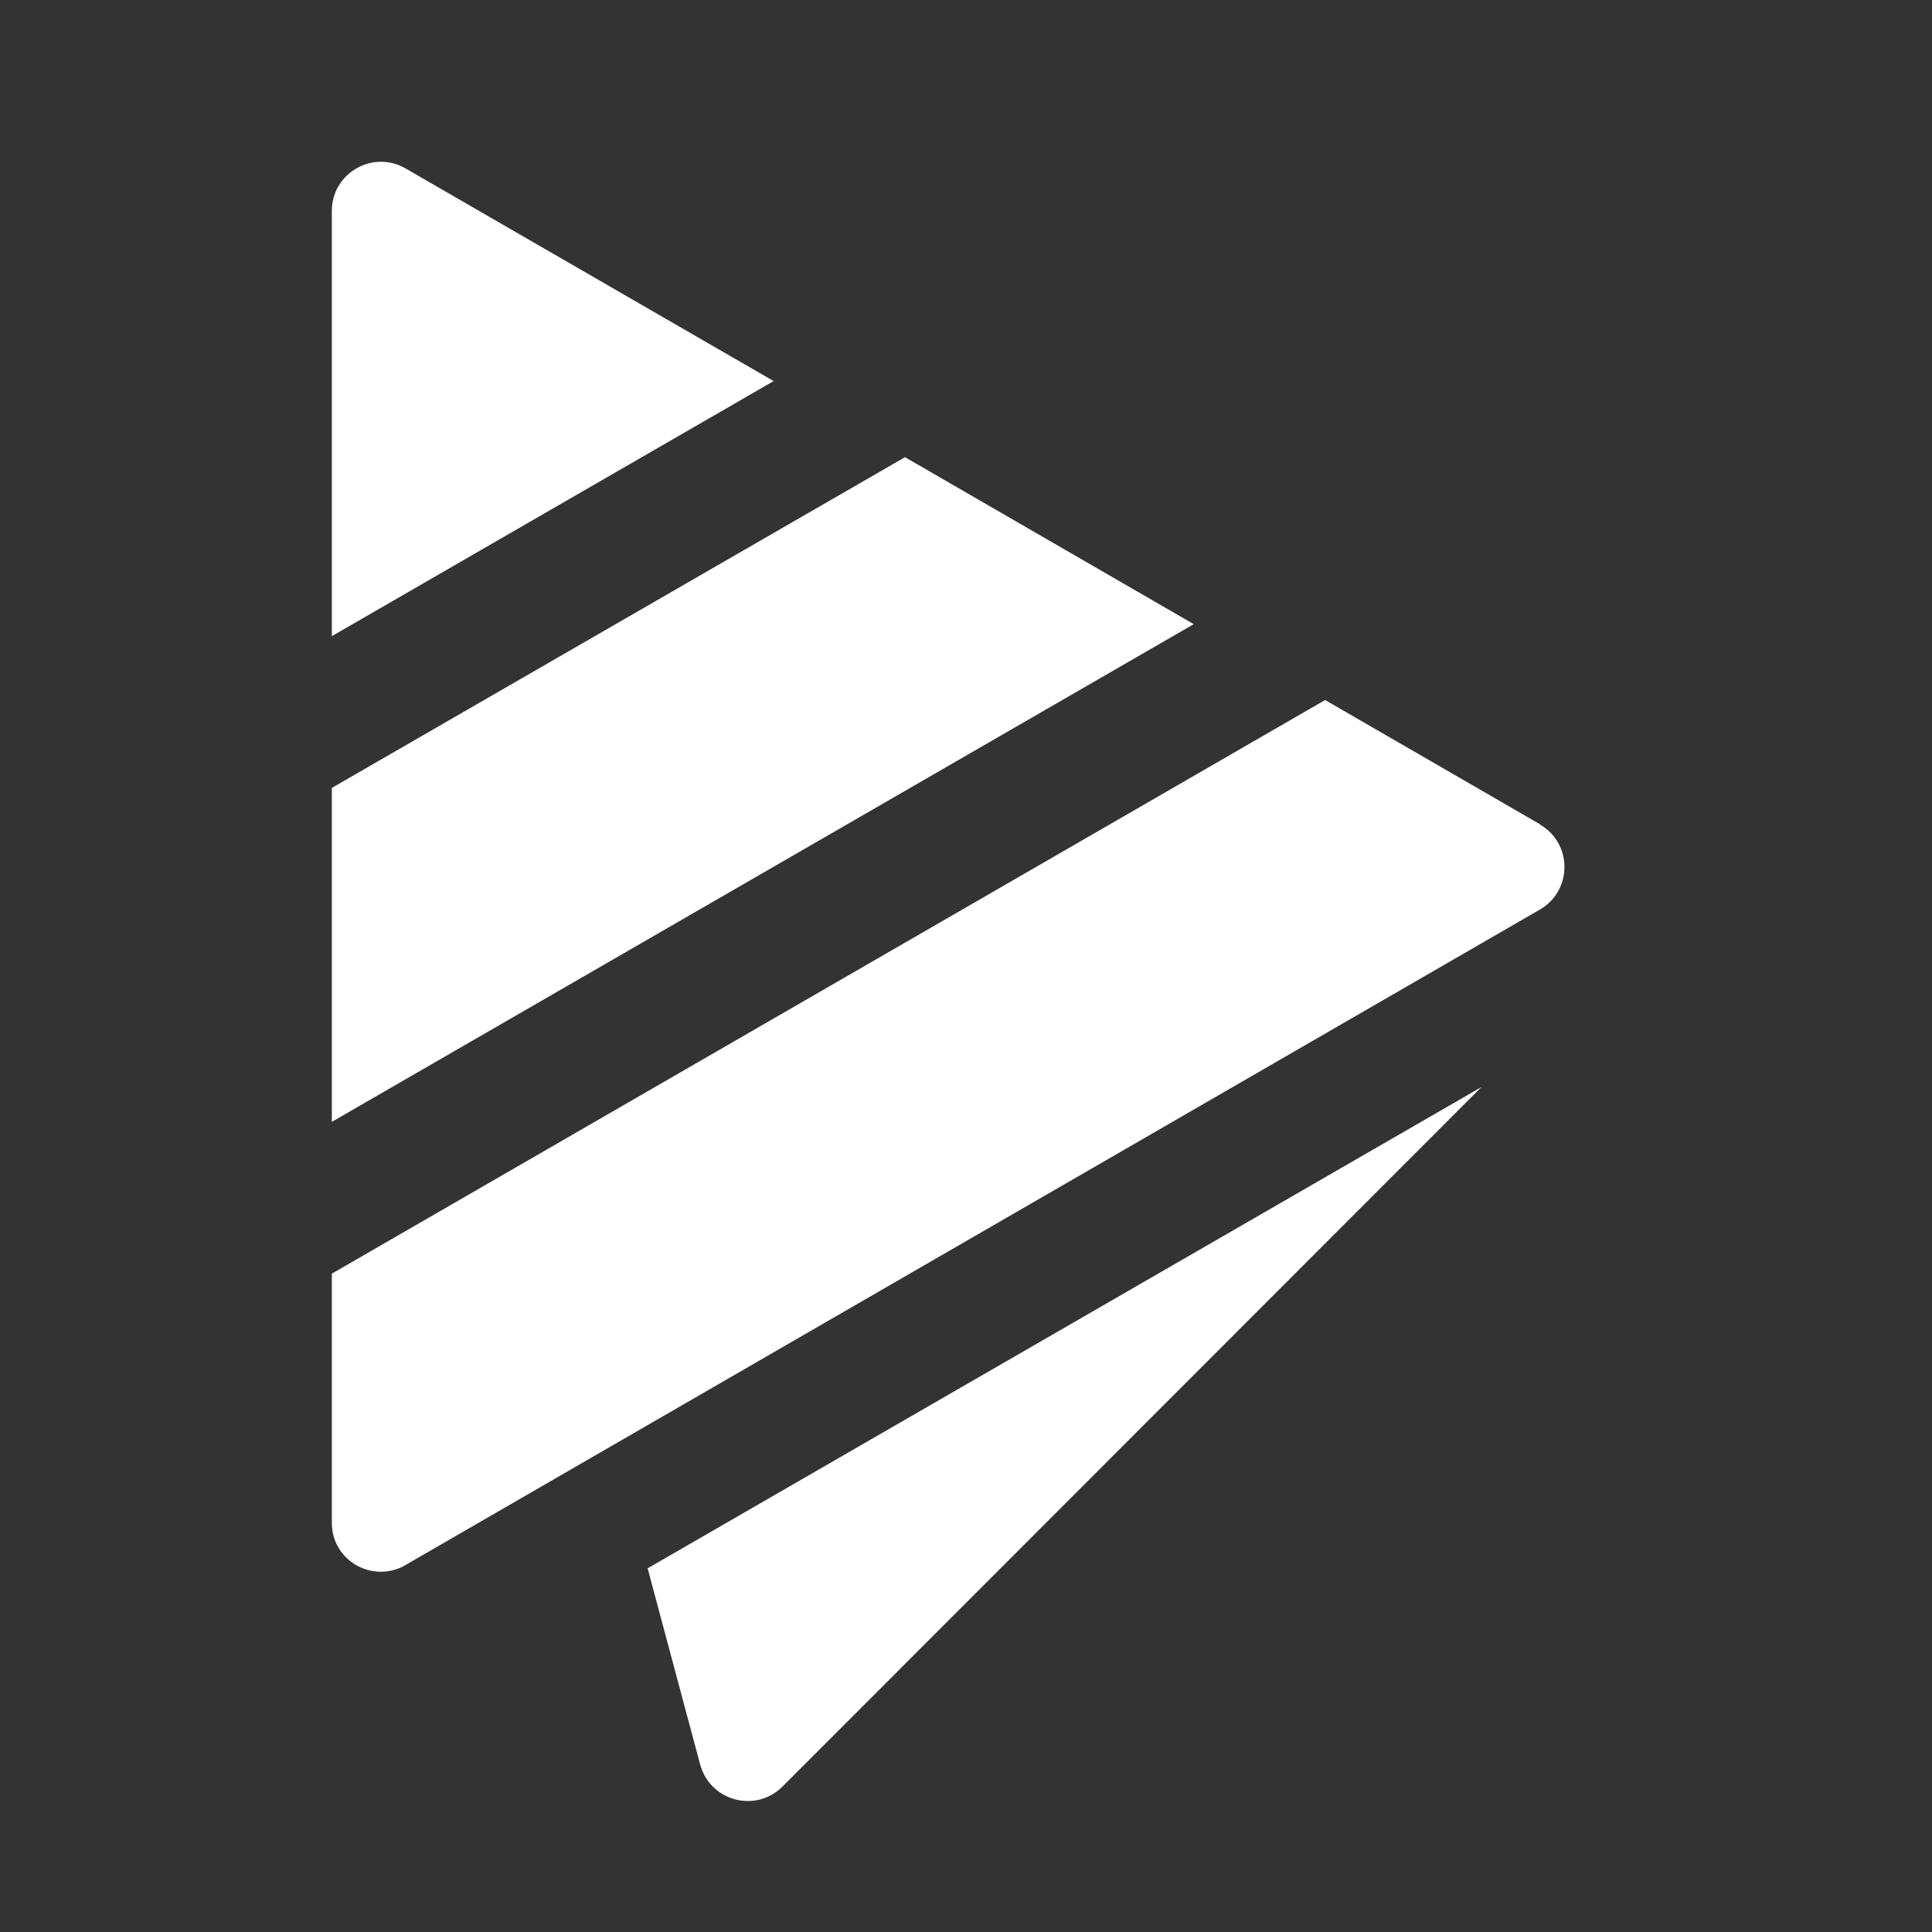 <svg width="33" height="33" viewBox="0 0 33 33" fill="none" xmlns="http://www.w3.org/2000/svg">
<rect x="0" y="0" width="33" height="33" fill="#333333" stroke="none"/>
<path d="M11.96 30.139C12.127 30.764 12.908 30.974 13.365 30.516L25.305 18.567L11.062 26.788L11.96 30.143V30.139Z" fill="white"/>
<path d="M6.927 2.877C6.369 2.554 5.668 2.956 5.668 3.602V10.866L13.214 6.509L6.927 2.877Z" fill="white"/>
<path d="M15.458 7.809L5.668 13.458V19.162L20.39 10.661L15.458 7.809Z" fill="white"/>
<path d="M26.304 14.079L22.634 11.957L5.668 21.755V26.012C5.668 26.641 6.327 27.031 6.881 26.758L26.304 15.535C26.861 15.212 26.861 14.406 26.304 14.084V14.079Z" fill="white"/>
</svg>
